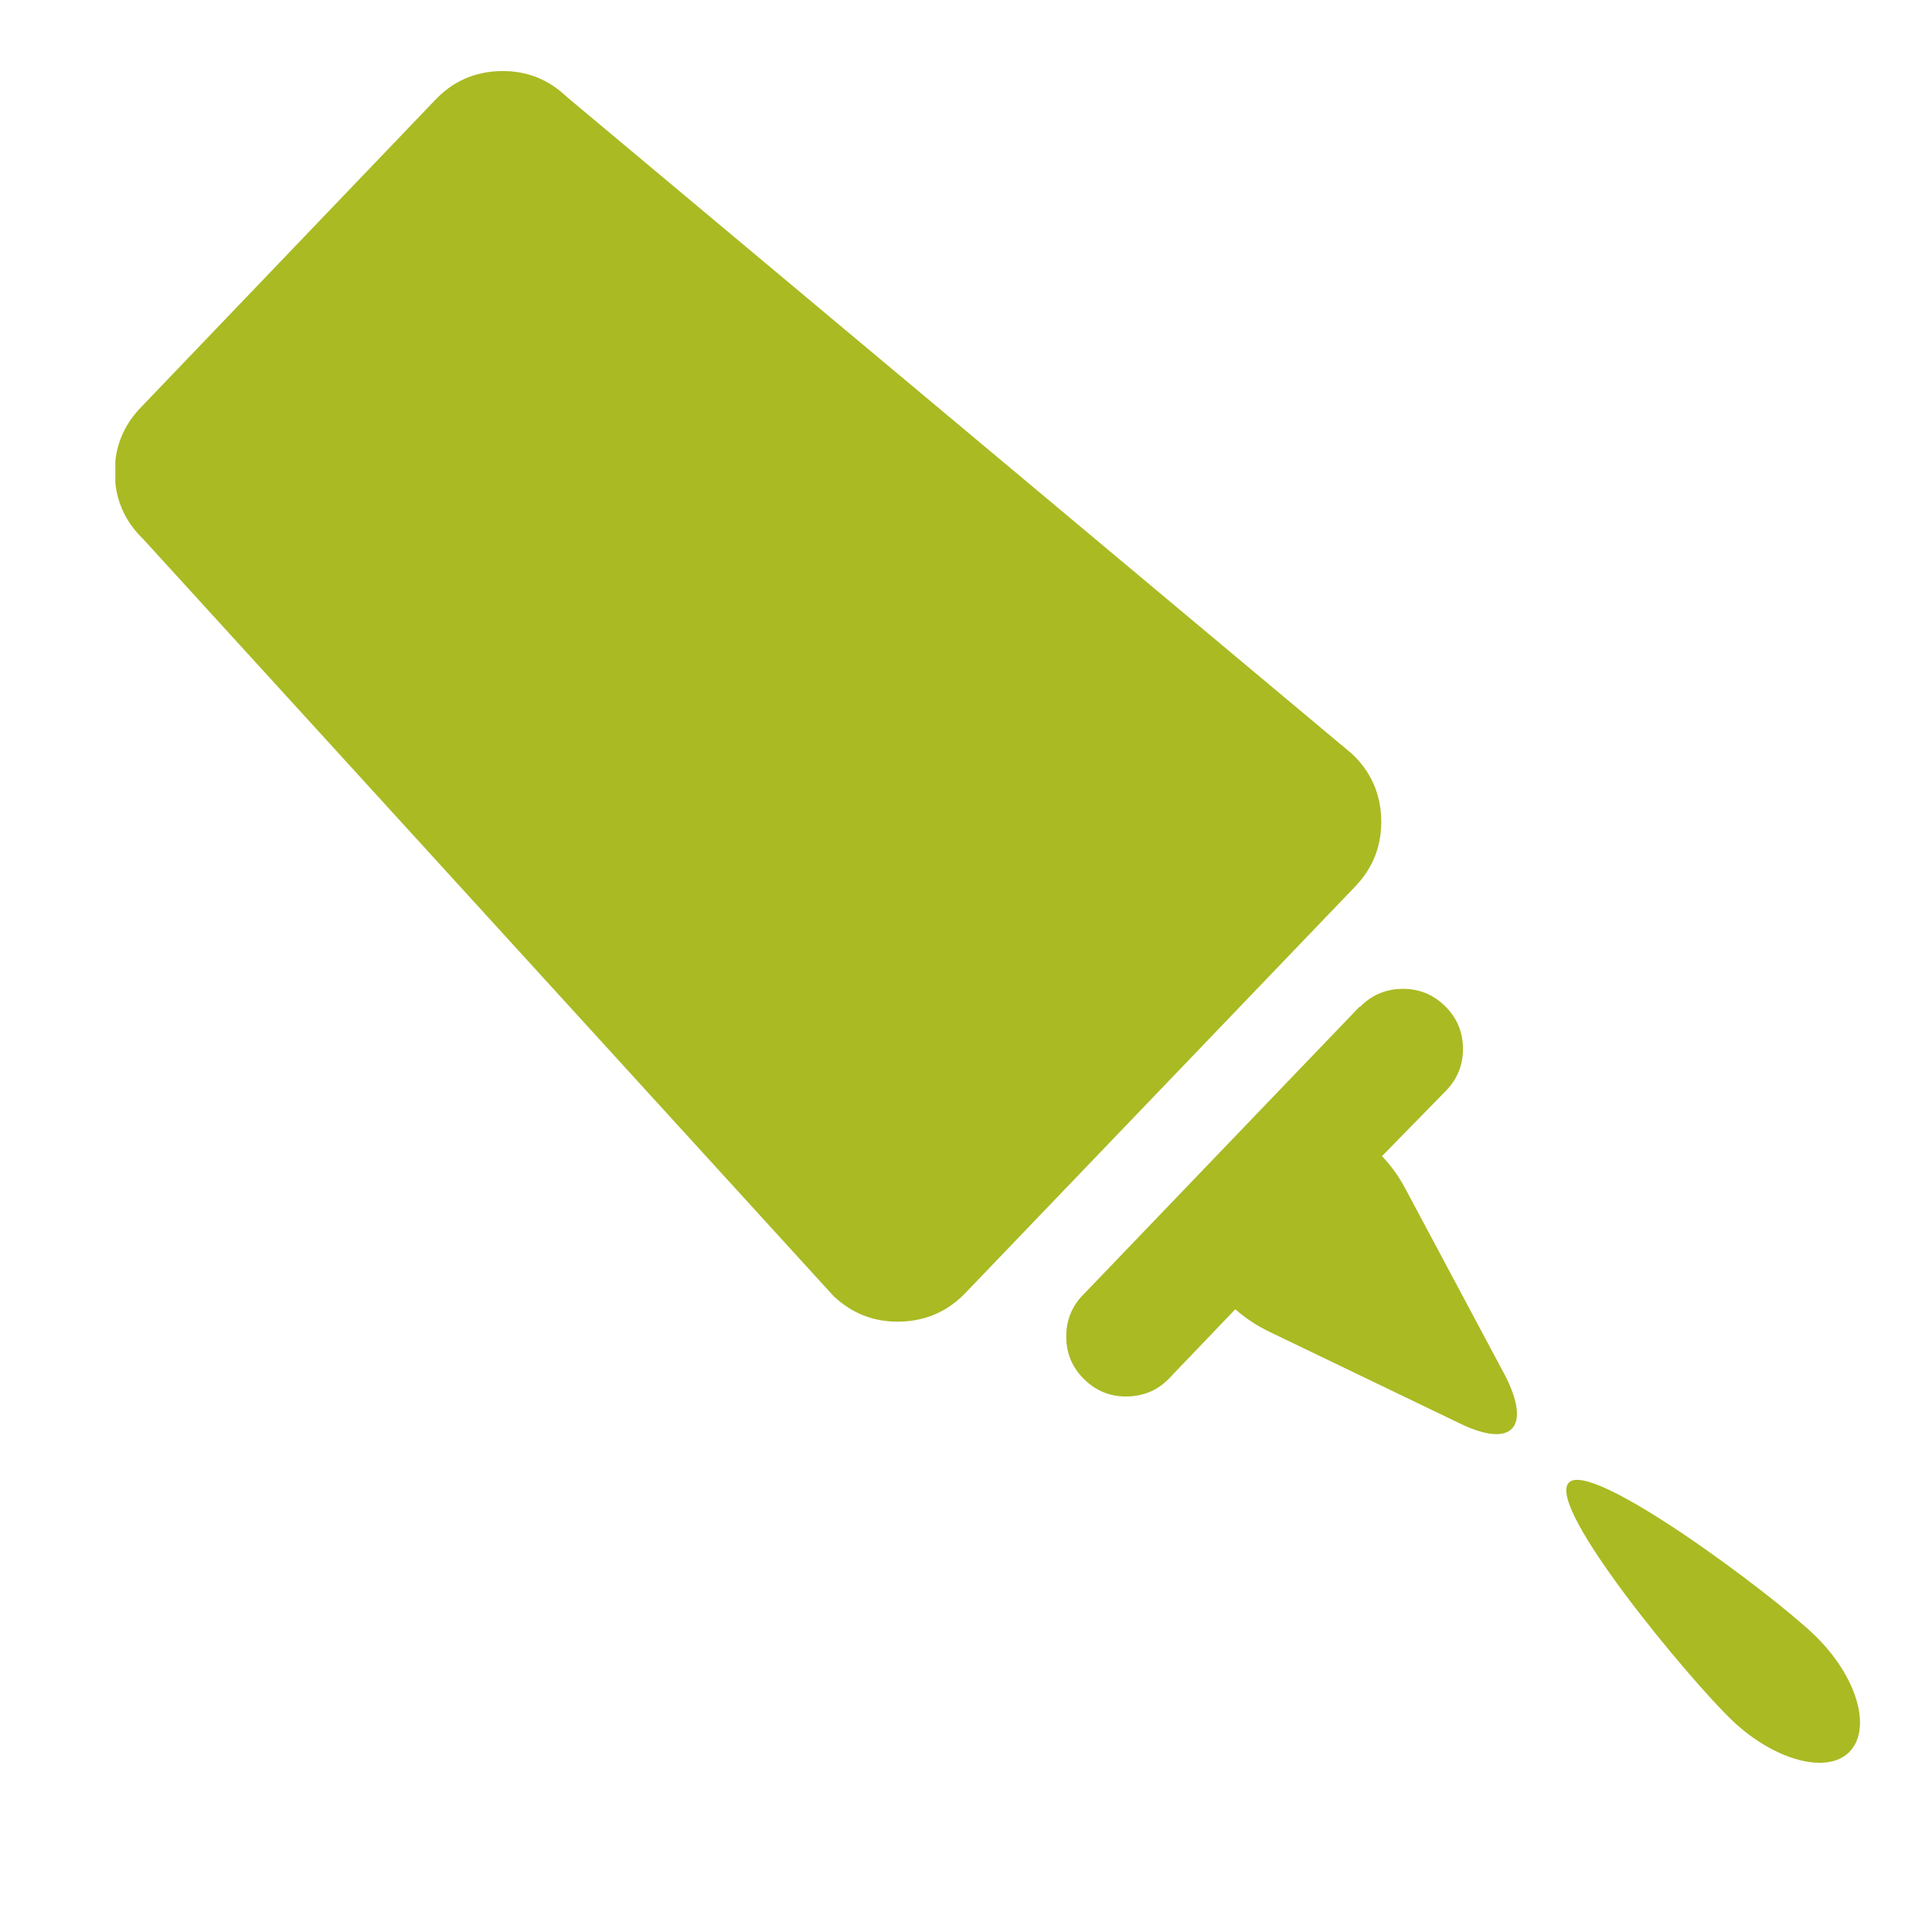 <?xml version="1.0" encoding="UTF-8" standalone="no"?>
<svg
   xmlns:dc="http://purl.org/dc/elements/1.1/"
   xmlns:cc="http://creativecommons.org/ns#"
   xmlns:rdf="http://www.w3.org/1999/02/22-rdf-syntax-ns#"
   xmlns:svg="http://www.w3.org/2000/svg"
   xmlns="http://www.w3.org/2000/svg"
   xmlns:sodipodi="http://sodipodi.sourceforge.net/DTD/sodipodi-0.dtd"
   xmlns:inkscape="http://www.inkscape.org/namespaces/inkscape"
   width="50"
   height="50"
   viewBox="0 0 13.229 13.229"
   version="1.1"
   id="svg8"
   inkscape:version="1.0.1 (3bc2e813f5, 2020-09-07)"
   sodipodi:docname="Allergeen_Mosterd.svg">
  <defs
     id="defs2">
    <clipPath
       clipPathUnits="userSpaceOnUse"
       id="clipPath2285-8">
      <path
         d="m 68.607,1749.489 h 53.015 v 53.015 H 68.607 Z"
         clip-rule="evenodd"
         id="path2283-1" />
    </clipPath>
    <clipPath
       clipPathUnits="userSpaceOnUse"
       id="clipPath2325-9">
      <path
         d="m 193.348,1749.489 h 53.015 v 53.015 h -53.015 z"
         clip-rule="evenodd"
         id="path2323-5" />
    </clipPath>
    <clipPath
       clipPathUnits="userSpaceOnUse"
       id="clipPath2377-9">
      <path
         d="m 442.83,1749.489 h 53.015 v 53.015 h -53.015 z"
         clip-rule="evenodd"
         id="path2375-1" />
    </clipPath>
  </defs>
  <sodipodi:namedview
     id="base"
     pagecolor="#ffffff"
     bordercolor="#666666"
     borderopacity="1.0"
     inkscape:pageopacity="0.0"
     inkscape:pageshadow="2"
     inkscape:zoom="5.6"
     inkscape:cx="38.452565"
     inkscape:cy="57.541914"
     inkscape:document-units="mm"
     inkscape:current-layer="g841"
     inkscape:document-rotation="0"
     showgrid="false"
     inkscape:window-width="1920"
     inkscape:window-height="1017"
     inkscape:window-x="-8"
     inkscape:window-y="113"
     inkscape:window-maximized="1"
     units="px" />
  <g
     inkscape:label="Laag 1"
     inkscape:groupmode="layer"
     id="layer1">
    <g
       id="g841"
       inkscape:label="groot_seminarie_week_81"
       transform="matrix(0.085,0,0,0.085,-32.859,87.19)">
      <g
         id="g2371"
         transform="matrix(2.653,0,0,2.653,-778.96,-5663.526)">
        <g
           id="g2373"
           clip-path="url(#clipPath2377-9)">
          <g
             id="g2379"
             transform="matrix(0.723,0,0,0.723,366.84,1673.503)">
            <path
               d="m 166.15,165.47 c -1,1 5.11,8.33 6.87,10 1.76,1.67 4,2.28 4.93,1.29 0.93,-0.99 0.29,-3.17 -1.48,-4.88 -1.77,-1.71 -9.37,-7.4 -10.32,-6.41 z"
               style="fill:#aaba23;fill-opacity:1;fill-rule:nonzero;stroke:none"
               id="path2381" />
            <path
               d="M 157.37,145.47 145.81,157.52 c -0.515,0.497 -0.772,1.103 -0.771,1.819 0.002,0.716 0.261,1.321 0.779,1.816 0.517,0.495 1.134,0.727 1.849,0.696 0.715,-0.031 1.31,-0.314 1.783,-0.851 l 2.69,-2.81 c 0.436,0.383 0.916,0.7 1.44,0.95 l 8,3.85 c 2.19,1.06 3,0.16 1.9,-2 l -4.18,-7.83 c -0.268,-0.513 -0.601,-0.98 -1,-1.4 L 161,149 c 0.482,-0.503 0.715,-1.102 0.701,-1.798 -0.015,-0.696 -0.273,-1.285 -0.776,-1.767 -0.503,-0.482 -1.102,-0.715 -1.798,-0.701 -0.696,0.015 -1.285,0.273 -1.767,0.776 l 0.01,-0.04 z"
               style="fill:#aaba23;fill-opacity:1;fill-rule:nonzero;stroke:none"
               id="path2383" />
            <path
               d="m 157.06,134.88 -33,-27.61 c -0.784,-0.749 -1.717,-1.11 -2.801,-1.08 -1.084,0.029 -1.997,0.439 -2.739,1.23 L 106.19,120.3 c -0.756,0.775 -1.126,1.704 -1.111,2.787 0.016,1.083 0.412,2 1.191,2.753 l 29,31.8 c 0.788,0.742 1.724,1.098 2.806,1.069 1.082,-0.029 1.997,-0.435 2.744,-1.219 L 157.19,140.42 c 0.744,-0.784 1.103,-1.716 1.078,-2.797 -0.025,-1.08 -0.428,-1.995 -1.208,-2.743 z"
               style="fill:#aaba23;fill-opacity:1;fill-rule:nonzero;stroke:none"
               id="path2385" />
          </g>
        </g>
      </g>
    </g>
  </g>
</svg>

